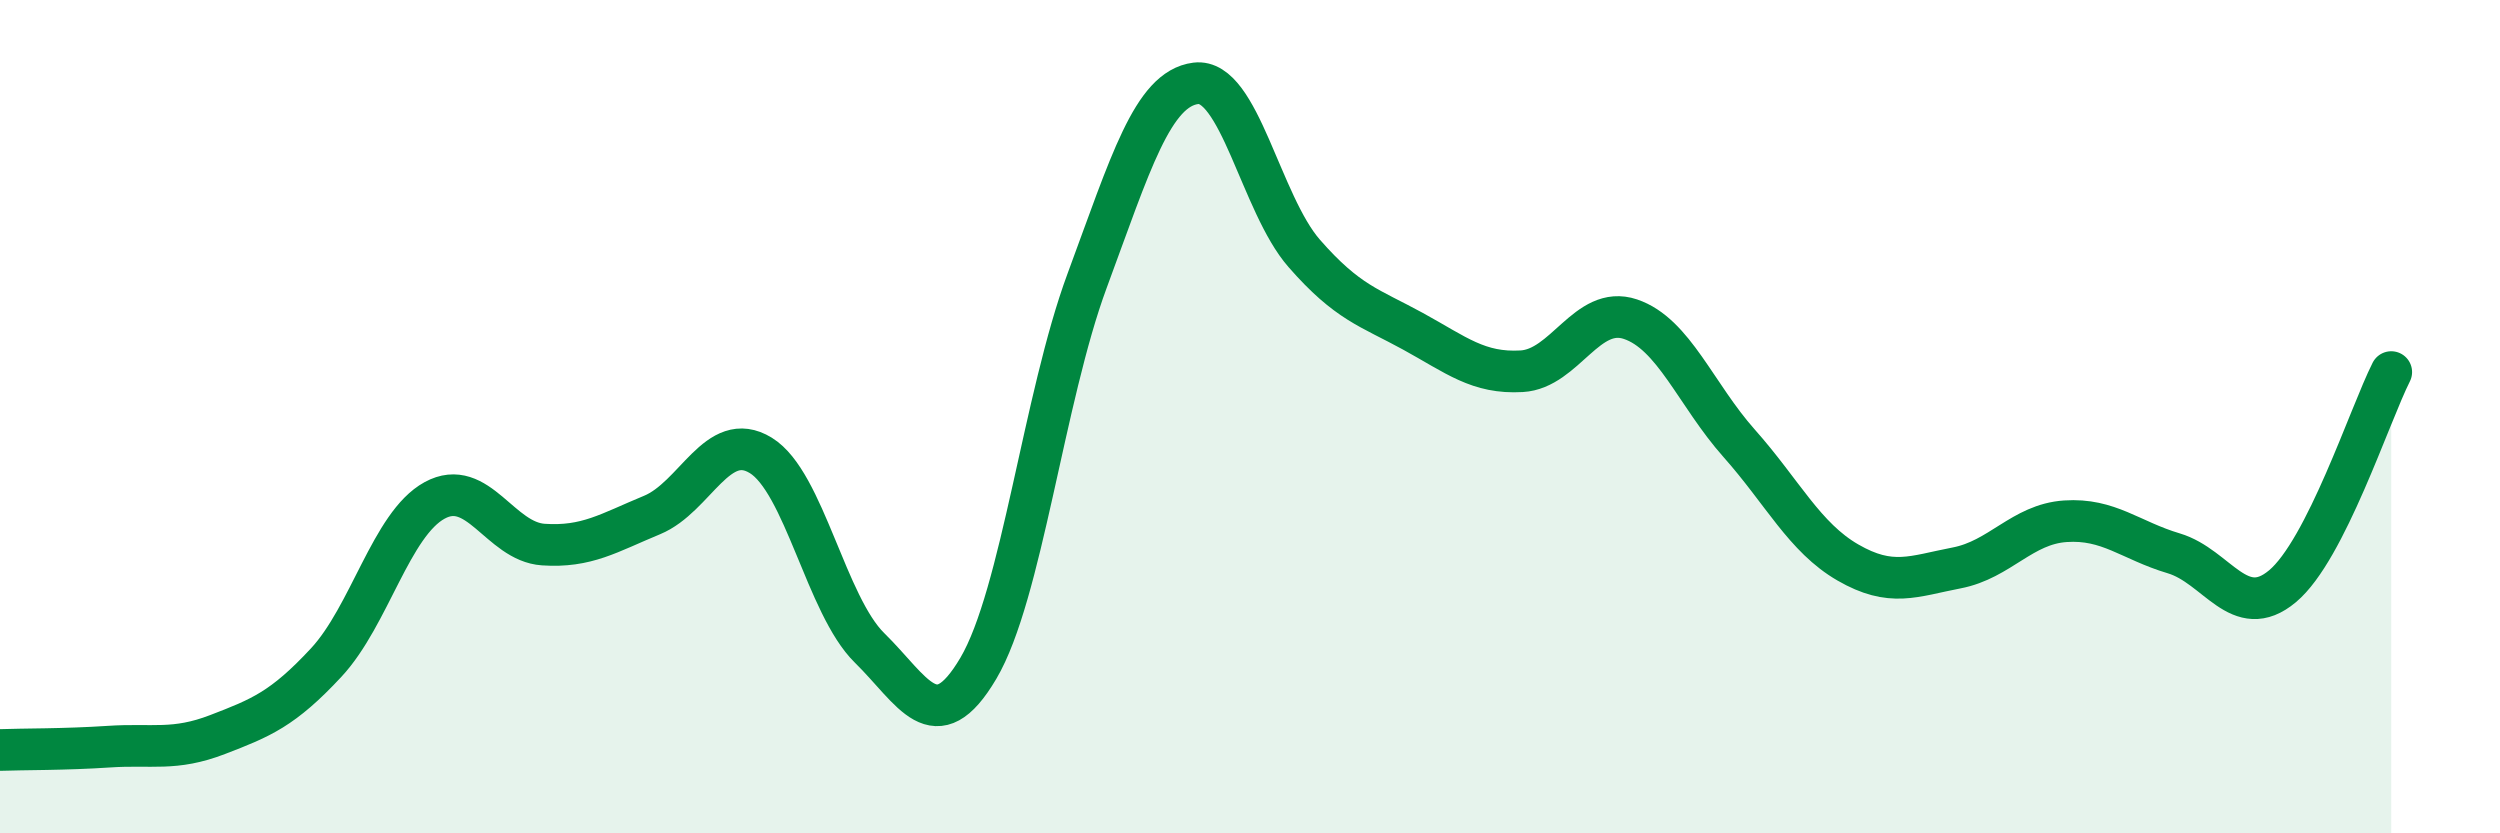 
    <svg width="60" height="20" viewBox="0 0 60 20" xmlns="http://www.w3.org/2000/svg">
      <path
        d="M 0,18 C 0.52,17.98 1.57,17.99 2.61,17.92 C 3.65,17.85 4.18,18.03 5.22,17.63 C 6.26,17.23 6.79,17.02 7.83,15.9 C 8.87,14.78 9.39,12.58 10.43,12.01 C 11.47,11.44 12,13 13.04,13.07 C 14.08,13.14 14.61,12.79 15.65,12.36 C 16.69,11.93 17.22,10.29 18.26,10.93 C 19.3,11.57 19.83,14.53 20.87,15.55 C 21.91,16.57 22.44,17.8 23.48,16.04 C 24.52,14.28 25.05,9.55 26.09,6.74 C 27.13,3.93 27.66,2.13 28.7,2 C 29.74,1.87 30.26,4.89 31.3,6.08 C 32.34,7.27 32.87,7.38 33.91,7.95 C 34.95,8.52 35.48,8.97 36.52,8.91 C 37.56,8.85 38.09,7.31 39.13,7.66 C 40.17,8.01 40.7,9.47 41.74,10.64 C 42.78,11.81 43.31,12.9 44.35,13.5 C 45.39,14.1 45.92,13.83 46.96,13.63 C 48,13.43 48.53,12.58 49.57,12.51 C 50.61,12.44 51.13,12.97 52.17,13.28 C 53.21,13.59 53.74,14.94 54.78,14.07 C 55.82,13.2 56.87,9.96 57.39,8.93L57.39 20L0 20Z"
        fill="#008740"
        opacity="0.1"
        stroke-linecap="round"
        stroke-linejoin="round"
      />
      <path
        d="M 0,18 C 0.52,17.98 1.57,17.99 2.61,17.92 C 3.65,17.85 4.18,18.03 5.22,17.63 C 6.26,17.23 6.79,17.02 7.83,15.9 C 8.87,14.78 9.39,12.58 10.43,12.01 C 11.47,11.44 12,13 13.04,13.07 C 14.08,13.14 14.61,12.79 15.65,12.36 C 16.69,11.93 17.22,10.29 18.26,10.93 C 19.3,11.57 19.83,14.53 20.87,15.55 C 21.91,16.57 22.44,17.8 23.48,16.04 C 24.52,14.28 25.05,9.55 26.09,6.74 C 27.13,3.93 27.66,2.13 28.7,2 C 29.74,1.87 30.26,4.89 31.3,6.08 C 32.34,7.27 32.87,7.38 33.91,7.95 C 34.95,8.52 35.48,8.97 36.52,8.91 C 37.56,8.85 38.09,7.31 39.13,7.66 C 40.17,8.01 40.7,9.47 41.74,10.64 C 42.78,11.81 43.31,12.9 44.35,13.5 C 45.39,14.1 45.92,13.83 46.96,13.63 C 48,13.43 48.53,12.58 49.57,12.51 C 50.61,12.44 51.13,12.97 52.17,13.28 C 53.21,13.59 53.74,14.94 54.78,14.07 C 55.82,13.2 56.87,9.96 57.39,8.93"
        stroke="#008740"
        stroke-width="1"
        fill="none"
        stroke-linecap="round"
        stroke-linejoin="round"
      />
    </svg>
  